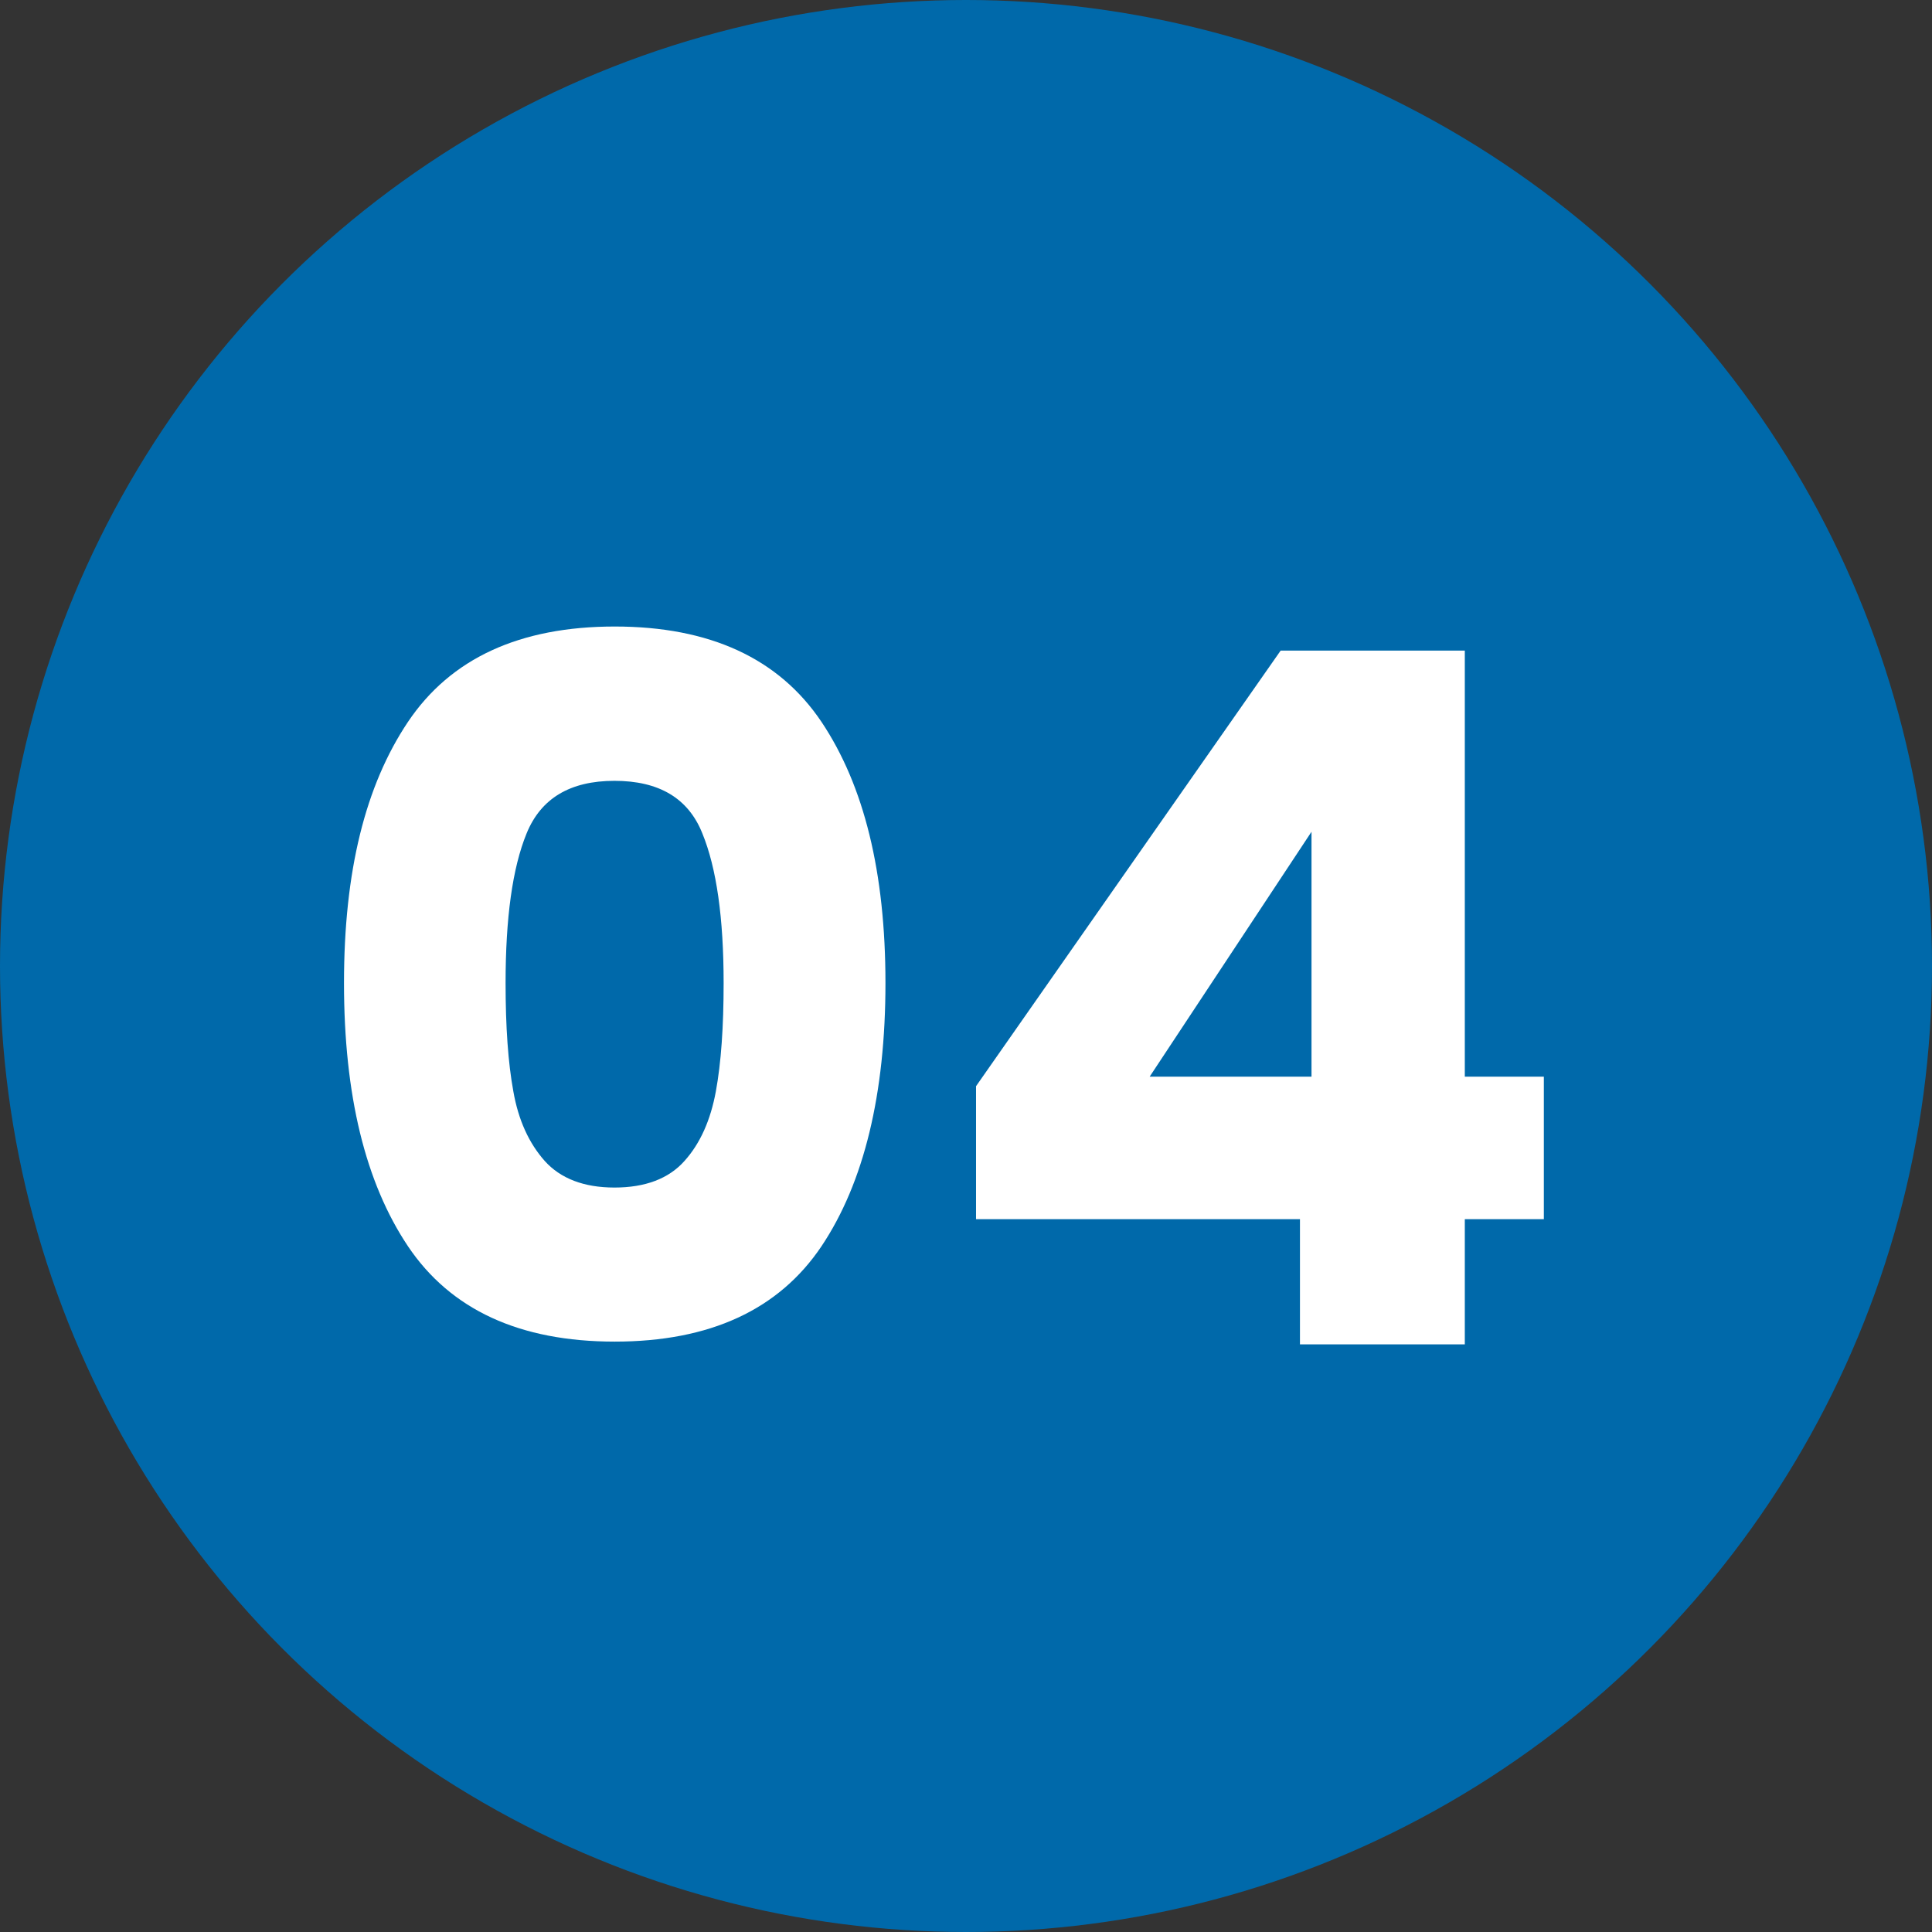 <?xml version="1.0" encoding="UTF-8"?><svg id="Layer_2" xmlns="http://www.w3.org/2000/svg" viewBox="0 0 77 77"><rect x="0" y="0" width="77" height="77" fill="#333333" stroke="none"/><defs><style>.cls-1{fill:#0069aa;}.cls-2{fill:#fff;}</style></defs><g id="Layer_1-2"><circle class="cls-1" cx="38.5" cy="38.5" r="38.5"/><g><path class="cls-2" d="M16.26,28.77c1.7-2.53,4.45-3.8,8.24-3.8s6.54,1.27,8.24,3.8c1.7,2.54,2.55,6,2.55,10.41s-.85,7.95-2.55,10.49c-1.7,2.53-4.45,3.8-8.24,3.8s-6.54-1.27-8.24-3.8c-1.7-2.54-2.55-6.03-2.55-10.49s.85-7.87,2.55-10.41Zm11.73,4.44c-.56-1.4-1.73-2.09-3.5-2.09s-2.93,.7-3.5,2.09-.84,3.39-.84,5.97c0,1.74,.1,3.18,.31,4.32,.2,1.14,.62,2.06,1.25,2.77,.63,.7,1.56,1.06,2.78,1.06s2.16-.35,2.79-1.06c.63-.7,1.04-1.63,1.25-2.77,.21-1.14,.31-2.58,.31-4.32,0-2.59-.28-4.58-.85-5.97Z"/><path class="cls-2" d="M38.9,48.59v-5.3l12.14-17.36h7.34v16.98h3.15v5.68h-3.15v4.99h-6.57v-4.99h-12.91Zm13.37-15.44l-6.45,9.76h6.45v-9.76Z"/></g></g></svg>